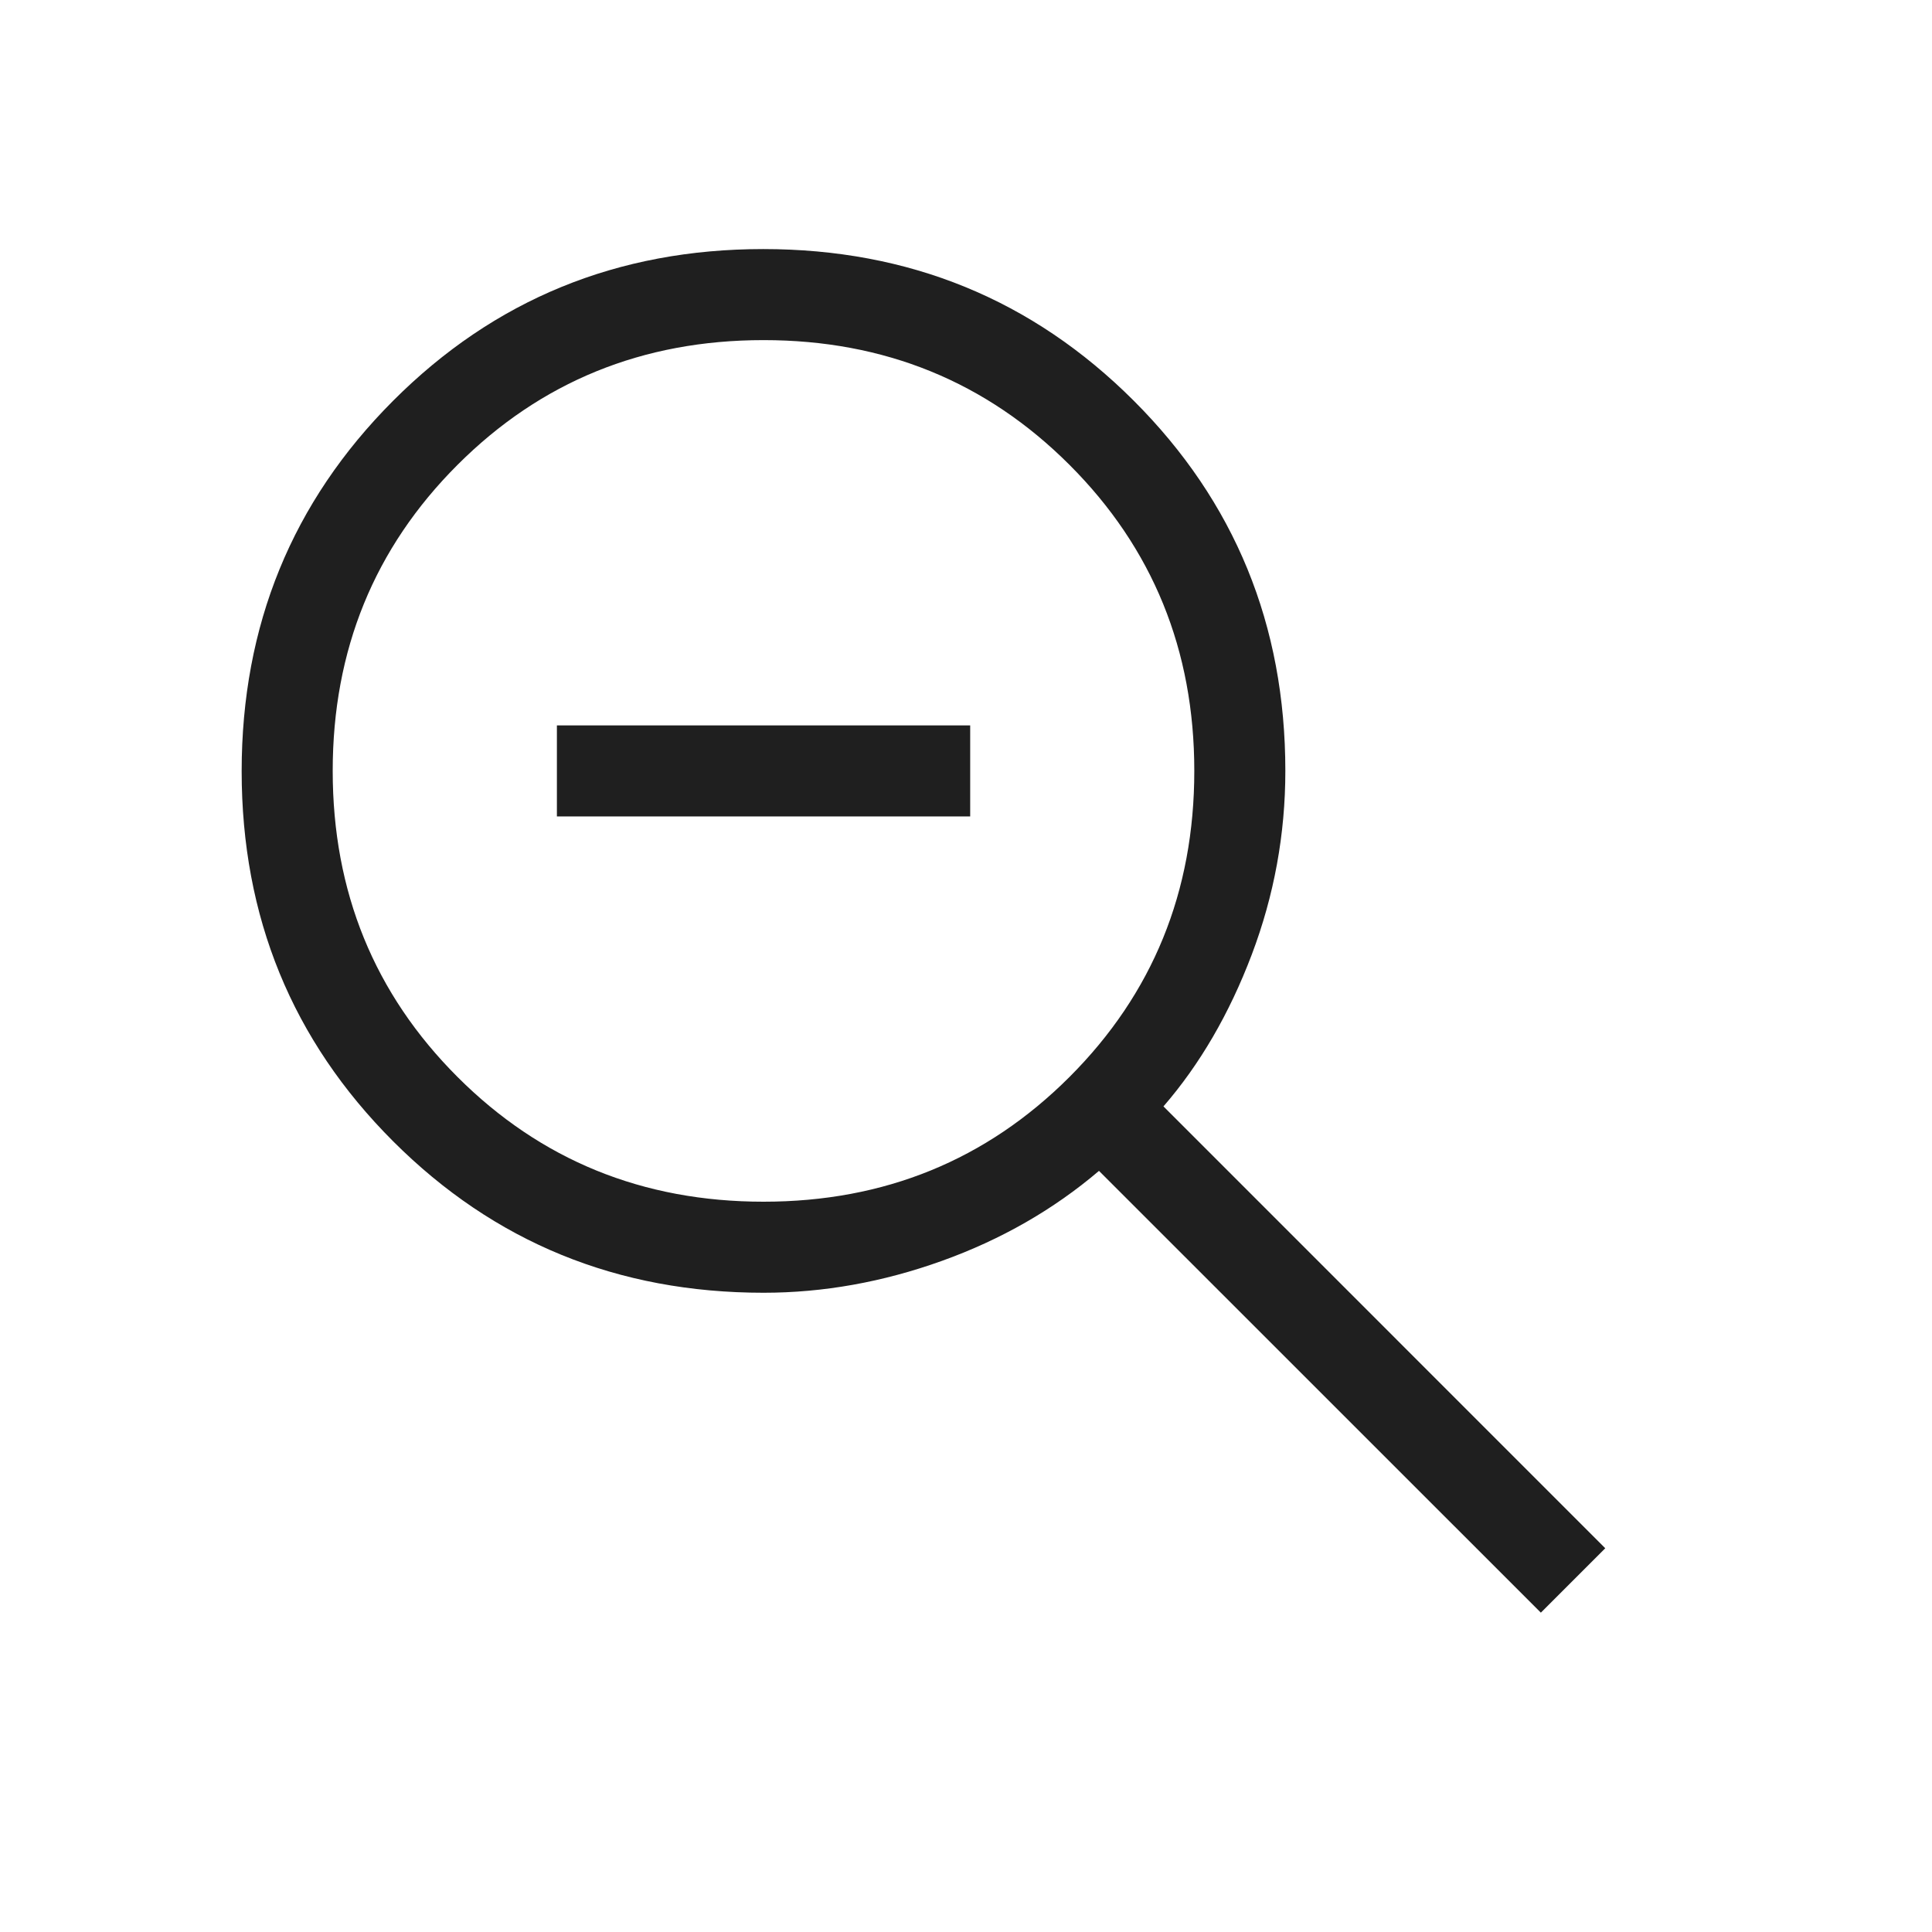 <svg width="24" height="24" viewBox="0 0 24 24" fill="none" xmlns="http://www.w3.org/2000/svg">
<path d="M19.141 20.033L13.652 14.545C13.087 15.026 12.436 15.399 11.701 15.663C10.966 15.927 10.227 16.059 9.485 16.059C7.673 16.059 6.139 15.432 4.884 14.178C3.629 12.923 3.002 11.391 3.002 9.58C3.002 7.769 3.629 6.235 4.883 4.979C6.138 3.722 7.67 3.094 9.481 3.094C11.292 3.094 12.825 3.721 14.082 4.976C15.339 6.231 15.967 7.765 15.967 9.576C15.967 10.362 15.828 11.123 15.55 11.858C15.271 12.594 14.905 13.222 14.453 13.744L19.941 19.233L19.141 20.033ZM9.485 14.928C10.986 14.928 12.253 14.411 13.286 13.378C14.319 12.345 14.836 11.078 14.836 9.576C14.836 8.075 14.319 6.808 13.286 5.775C12.253 4.742 10.986 4.225 9.485 4.225C7.983 4.225 6.716 4.742 5.683 5.775C4.65 6.808 4.133 8.075 4.133 9.576C4.133 11.078 4.65 12.345 5.683 13.378C6.716 14.411 7.983 14.928 9.485 14.928ZM6.918 10.142V9.011H12.052V10.142H6.918Z" fill="#1F1F1F"/>
</svg>
